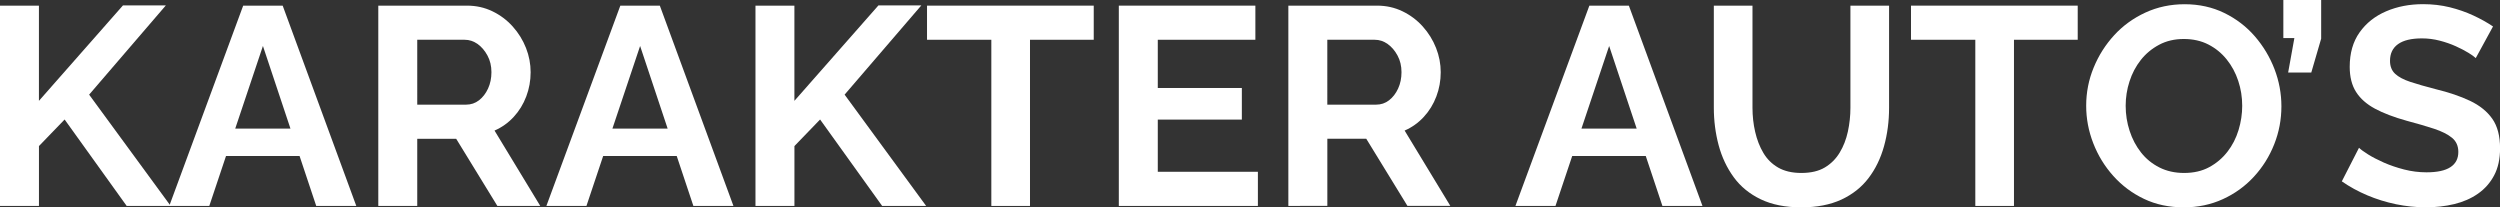 <?xml version="1.0" encoding="utf-8"?>
<!-- Generator: Adobe Illustrator 25.2.3, SVG Export Plug-In . SVG Version: 6.00 Build 0)  -->
<svg version="1.1" id="Laag_1" xmlns="http://www.w3.org/2000/svg" xmlns:xlink="http://www.w3.org/1999/xlink" x="0px" y="0px"
	 viewBox="0 0 744.4 61.74" style="enable-background:new 0 0 744.4 61.74;" xml:space="preserve">
<rect x="0" y="0" width="744.4" height="61.74" fill="#333333" stroke="none"/>
<style type="text/css">
	.st0{fill:#FFFFFF;}
</style>
<g>
	<path class="st0" d="M0,61.32V1.68h11.59v28.35L36.62,1.6h12.77L26.54,28.18l24.28,33.14h-13.1L19.24,35.58l-7.64,7.91v17.83H0z"/>
	<path class="st0" d="M72.41,1.68h11.76l21.92,59.64H94.16l-4.96-14.87h-21.9l-4.98,14.87H50.4L72.41,1.68z M86.49,38.3l-8.2-24.61
		L70.04,38.3H86.49z"/>
	<path class="st0" d="M112.64,61.32V1.68h26.46c2.69,0,5.19,0.56,7.52,1.68c2.32,1.12,4.34,2.63,6.05,4.54
		c1.71,1.9,3.02,4.03,3.95,6.38S158,19.04,158,21.5c0,2.52-0.43,4.93-1.3,7.22c-0.87,2.3-2.11,4.33-3.74,6.09
		c-1.62,1.76-3.53,3.12-5.71,4.07l13.61,22.43h-12.77l-12.26-19.99h-11.59v19.99H112.64z M124.24,31.16h14.53
		c1.46,0,2.74-0.43,3.86-1.3c1.12-0.87,2.02-2.03,2.69-3.49c0.67-1.46,1.01-3.08,1.01-4.87c0-1.85-0.39-3.5-1.18-4.96
		c-0.79-1.46-1.76-2.6-2.94-3.44c-1.18-0.84-2.46-1.26-3.86-1.26h-14.11V31.16z"/>
	<path class="st0" d="M184.71,1.68h11.76l21.92,59.64h-11.93l-4.96-14.87h-21.9l-4.98,14.87h-11.93L184.71,1.68z M198.8,38.3
		l-8.2-24.61l-8.25,24.61H198.8z"/>
	<path class="st0" d="M224.95,61.32V1.68h11.59v28.35L261.57,1.6h12.77l-22.85,26.58l24.28,33.14h-13.1l-18.48-25.74l-7.64,7.91
		v17.83H224.95z"/>
	<path class="st0" d="M325.67,11.84h-18.98v49.48h-11.51V11.84h-19.15V1.68h49.64V11.84z"/>
	<path class="st0" d="M374.55,51.16v10.16h-41.41V1.68h40.66v10.16h-29.06v14.36h25.03v9.41h-25.03v15.54H374.55z"/>
	<path class="st0" d="M383.62,61.32V1.68h26.46c2.69,0,5.19,0.56,7.52,1.68c2.32,1.12,4.34,2.63,6.05,4.54
		c1.71,1.9,3.02,4.03,3.95,6.38s1.39,4.76,1.39,7.22c0,2.52-0.43,4.93-1.3,7.22c-0.87,2.3-2.11,4.33-3.74,6.09
		c-1.62,1.76-3.53,3.12-5.71,4.07l13.61,22.43h-12.77l-12.26-19.99h-11.59v19.99H383.62z M395.22,31.16h14.53
		c1.46,0,2.74-0.43,3.86-1.3c1.12-0.87,2.02-2.03,2.69-3.49c0.67-1.46,1.01-3.08,1.01-4.87c0-1.85-0.39-3.5-1.18-4.96
		c-0.79-1.46-1.76-2.6-2.94-3.44c-1.18-0.84-2.46-1.26-3.86-1.26h-14.11V31.16z"/>
	<path class="st0" d="M473.25,1.68h11.76l21.92,59.64h-11.93l-4.96-14.87h-21.9l-4.98,14.87h-11.93L473.25,1.68z M487.34,38.3
		l-8.2-24.61l-8.25,24.61H487.34z"/>
	<path class="st0" d="M536.34,61.74c-4.7,0-8.72-0.8-12.05-2.39c-3.33-1.6-6.02-3.79-8.06-6.59c-2.04-2.8-3.54-5.98-4.49-9.53
		c-0.95-3.56-1.43-7.27-1.43-11.13V1.68h11.51v30.41c0,2.46,0.26,4.86,0.8,7.18c0.53,2.32,1.34,4.41,2.44,6.26
		c1.09,1.85,2.56,3.3,4.41,4.37c1.85,1.06,4.14,1.6,6.89,1.6c2.86,0,5.19-0.55,7.01-1.64c1.82-1.09,3.29-2.56,4.41-4.41
		c1.12-1.85,1.93-3.93,2.44-6.26c0.5-2.32,0.76-4.69,0.76-7.1V1.68h11.51v30.41c0,4.03-0.5,7.85-1.51,11.47
		c-1.01,3.61-2.55,6.78-4.62,9.49c-2.07,2.72-4.76,4.84-8.06,6.38C544.96,60.97,540.98,61.74,536.34,61.74z"/>
	<path class="st0" d="M618.66,11.84h-18.98v49.48h-11.51V11.84h-19.15V1.68h49.64V11.84z"/>
	<path class="st0" d="M650.24,61.74c-4.37,0-8.32-0.84-11.84-2.52c-3.53-1.68-6.58-3.96-9.16-6.85c-2.58-2.88-4.56-6.13-5.96-9.74
		c-1.4-3.61-2.1-7.32-2.1-11.13c0-3.98,0.74-7.77,2.23-11.38c1.48-3.61,3.53-6.83,6.13-9.66c2.6-2.83,5.7-5.07,9.28-6.72
		c3.58-1.65,7.48-2.48,11.68-2.48c4.31,0,8.25,0.87,11.8,2.6c3.56,1.74,6.59,4.06,9.11,6.97c2.52,2.91,4.46,6.16,5.84,9.74
		c1.37,3.58,2.06,7.28,2.06,11.09c0,3.92-0.71,7.69-2.14,11.3s-3.44,6.83-6.05,9.66c-2.6,2.83-5.68,5.05-9.24,6.68
		C658.32,60.93,654.44,61.74,650.24,61.74z M632.94,31.5c0,2.58,0.39,5.07,1.18,7.48c0.78,2.41,1.92,4.55,3.4,6.43
		c1.48,1.88,3.3,3.36,5.46,4.45c2.15,1.09,4.61,1.64,7.35,1.64c2.86,0,5.35-0.57,7.48-1.72c2.13-1.15,3.93-2.67,5.42-4.58
		c1.48-1.9,2.59-4.06,3.32-6.47c0.73-2.41,1.09-4.82,1.09-7.22c0-2.58-0.39-5.05-1.18-7.43c-0.79-2.38-1.93-4.51-3.44-6.38
		c-1.51-1.88-3.33-3.36-5.46-4.45c-2.13-1.09-4.56-1.64-7.31-1.64c-2.74,0-5.2,0.57-7.35,1.72c-2.16,1.15-3.98,2.66-5.46,4.54
		c-1.48,1.88-2.6,4-3.36,6.38C633.31,26.61,632.94,29.04,632.94,31.5z"/>
	<path class="st0" d="M681.32,21.59l1.85-10.25h-3.28V0h11.26v11.51l-2.94,10.08H681.32z"/>
	<path class="st0" d="M737.18,17.3c-0.39-0.39-1.11-0.91-2.14-1.55c-1.04-0.64-2.3-1.3-3.78-1.97c-1.48-0.67-3.09-1.23-4.83-1.68
		c-1.74-0.45-3.5-0.67-5.29-0.67c-3.14,0-5.5,0.57-7.1,1.71c-1.6,1.14-2.39,2.8-2.39,4.97c0,1.62,0.5,2.9,1.51,3.85
		c1.01,0.95,2.52,1.75,4.54,2.42c2.02,0.67,4.54,1.39,7.56,2.17c3.92,0.95,7.32,2.1,10.21,3.47c2.88,1.37,5.09,3.15,6.64,5.35
		c1.54,2.2,2.31,5.14,2.31,8.82c0,3.12-0.59,5.8-1.76,8.02s-2.79,4.05-4.83,5.47c-2.04,1.42-4.4,2.45-7.06,3.09
		c-2.66,0.64-5.47,0.96-8.44,0.96c-2.97,0-5.94-0.31-8.9-0.92c-2.97-0.62-5.81-1.5-8.53-2.65c-2.72-1.15-5.25-2.53-7.6-4.16l5.12-10
		c0.5,0.5,1.4,1.16,2.69,1.97c1.29,0.81,2.86,1.62,4.7,2.44c1.85,0.81,3.86,1.5,6.05,2.06c2.18,0.56,4.4,0.84,6.64,0.84
		c3.19,0,5.57-0.51,7.14-1.54c1.57-1.02,2.35-2.53,2.35-4.53c0-1.78-0.63-3.19-1.89-4.22c-1.26-1.03-3.04-1.92-5.33-2.68
		c-2.3-0.75-5.01-1.55-8.15-2.38c-3.81-1.06-6.96-2.26-9.45-3.6c-2.49-1.34-4.37-3-5.63-4.98c-1.26-1.98-1.89-4.48-1.89-7.49
		c0-4.07,0.98-7.49,2.94-10.25c1.96-2.76,4.59-4.85,7.9-6.27c3.3-1.42,6.97-2.13,11-2.13c2.8,0,5.45,0.31,7.94,0.92
		c2.49,0.62,4.83,1.43,7.01,2.44c2.18,1.01,4.14,2.1,5.88,3.28L737.18,17.3z"/>
</g>
</svg>

